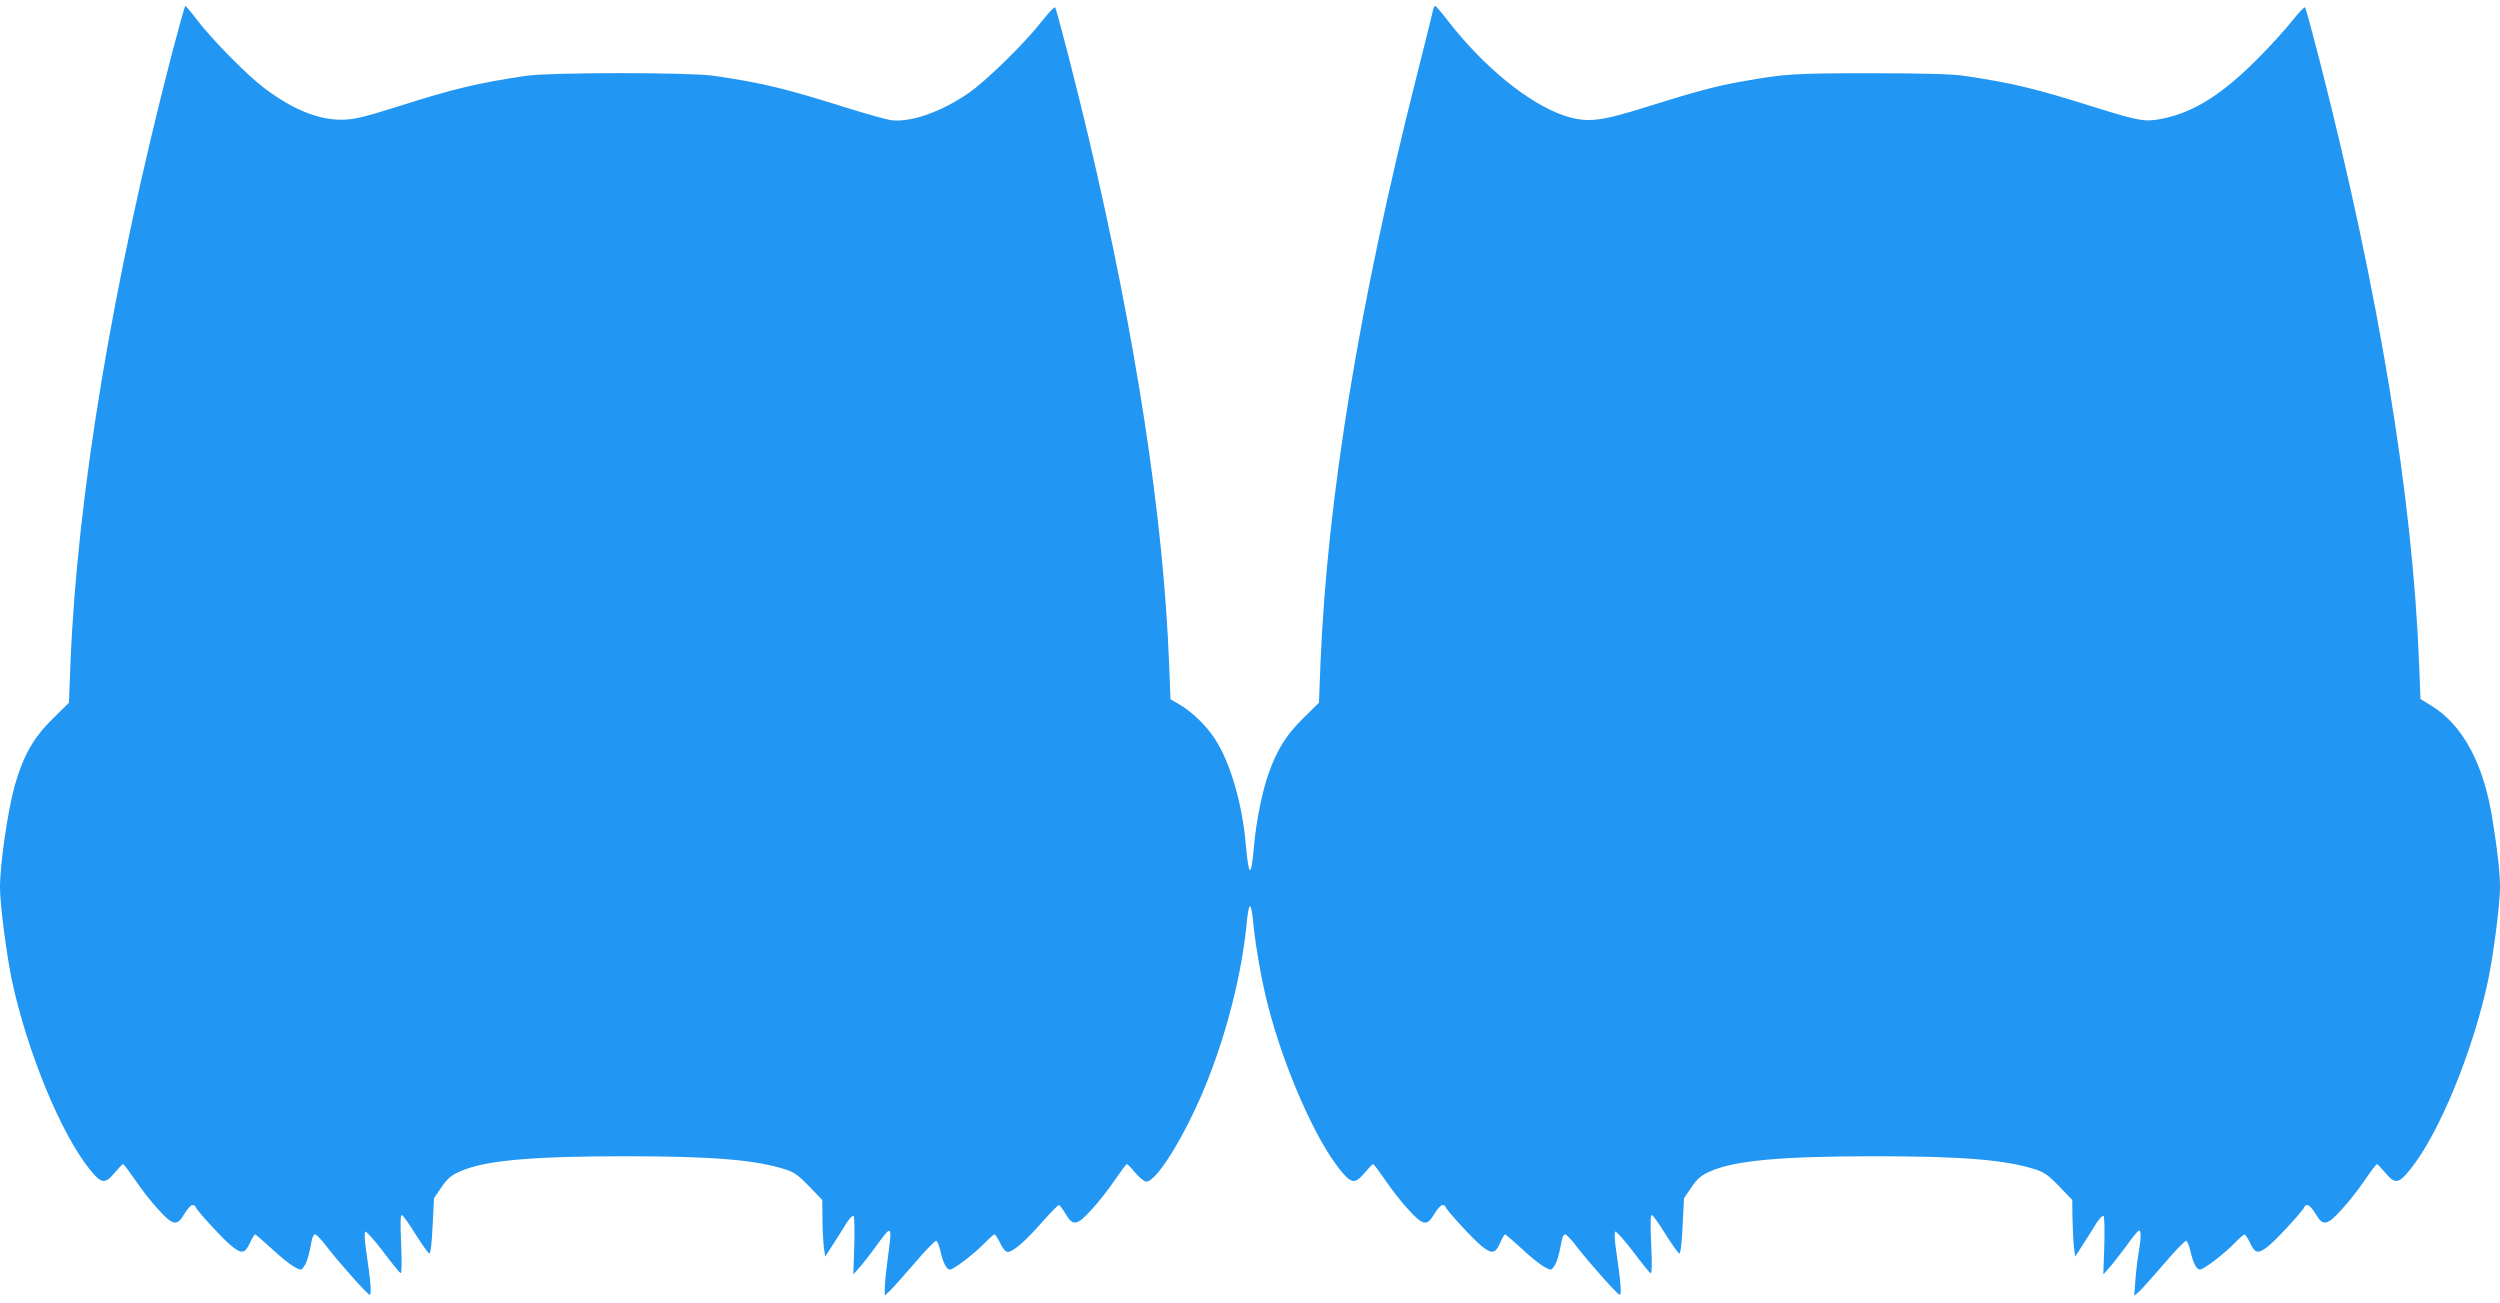 <?xml version="1.0" standalone="no"?>
<!DOCTYPE svg PUBLIC "-//W3C//DTD SVG 20010904//EN"
 "http://www.w3.org/TR/2001/REC-SVG-20010904/DTD/svg10.dtd">
<svg version="1.0" xmlns="http://www.w3.org/2000/svg"
 width="1280pt" height="667pt" viewBox="0 0 1280 667"
 preserveAspectRatio="xMidYMid meet">
<g transform="translate(0,667) scale(0.1,-0.1)"
fill="#2196f3" stroke="none">
<path d="M877 6383 c-302 -1170 -481 -2248 -516 -3105 l-8 -206 -85 -84 c-96
-94 -148 -186 -192 -338 -36 -129 -76 -401 -76 -525 0 -86 34 -346 61 -475 78
-364 251 -785 399 -968 59 -73 77 -76 126 -18 21 25 41 46 44 46 4 0 32 -38
63 -83 31 -46 84 -114 118 -150 75 -83 96 -86 133 -22 15 25 33 45 41 45 8 0
15 -3 15 -7 0 -13 145 -171 186 -203 51 -41 68 -39 93 15 12 25 24 45 27 45 3
0 41 -33 85 -73 43 -41 95 -82 115 -93 35 -19 36 -19 50 1 15 20 27 61 39 128
3 20 11 37 18 37 7 0 36 -30 64 -68 63 -81 201 -236 215 -241 12 -4 6 68 -17
224 -8 50 -10 94 -5 99 4 4 45 -41 90 -100 45 -60 86 -111 91 -112 6 -3 7 52
3 148 -5 110 -4 152 4 149 6 -2 38 -47 70 -99 33 -52 64 -96 70 -98 6 -2 13
52 17 140 l7 143 38 56 c31 45 49 61 97 82 124 55 361 77 843 77 447 0 666
-18 820 -67 45 -14 68 -30 123 -87 l67 -70 1 -96 c0 -52 4 -117 7 -145 l7 -49
41 64 c23 36 54 84 68 108 15 23 31 40 36 37 5 -3 6 -70 4 -153 l-5 -147 31
35 c17 19 57 70 88 113 80 110 81 109 57 -68 -8 -60 -15 -128 -15 -149 l0 -39
26 24 c14 13 71 77 127 142 55 65 105 116 111 114 5 -2 15 -25 21 -53 14 -61
31 -94 49 -94 19 0 121 78 176 134 24 25 48 46 52 46 4 0 17 -20 29 -45 13
-28 28 -45 39 -45 26 0 90 55 176 153 42 48 81 87 85 87 5 0 20 -20 35 -45 37
-64 58 -61 133 22 34 36 87 104 118 150 31 45 59 83 63 83 3 0 23 -20 43 -45
21 -25 46 -45 56 -45 52 0 192 225 297 477 113 272 195 594 219 866 4 37 10
67 15 67 5 0 11 -30 15 -68 10 -117 44 -313 75 -432 82 -323 242 -689 370
-848 59 -73 77 -76 126 -18 21 25 41 46 44 46 4 0 32 -38 63 -83 31 -46 84
-114 118 -150 75 -83 96 -86 133 -22 15 25 33 45 41 45 8 0 15 -3 15 -7 0 -13
145 -171 186 -203 52 -42 71 -39 94 15 11 25 22 45 26 45 3 0 41 -33 85 -73
43 -41 95 -82 115 -93 35 -19 36 -19 50 1 15 20 27 61 39 128 3 20 11 37 18
37 7 0 36 -30 64 -68 63 -81 201 -236 215 -241 12 -4 6 68 -17 224 -8 50 -10
94 -5 99 4 4 45 -41 90 -100 45 -60 86 -111 91 -113 7 -2 8 47 3 149 -5 109
-4 152 4 149 6 -2 38 -47 70 -99 33 -52 64 -96 70 -98 6 -2 13 52 17 140 l7
143 38 56 c31 45 49 61 97 82 124 55 361 77 843 77 447 0 666 -18 820 -67 45
-14 68 -30 123 -87 l67 -70 1 -91 c1 -49 4 -115 7 -145 l7 -54 41 64 c23 36
54 84 68 108 15 23 31 40 36 37 5 -3 6 -70 4 -153 l-5 -147 31 35 c17 19 57
70 88 112 30 43 59 78 64 78 11 0 10 -46 -1 -106 -5 -27 -13 -90 -17 -139 l-7
-90 28 25 c15 14 72 78 128 143 55 65 105 116 111 114 5 -2 15 -25 21 -53 14
-61 31 -94 49 -94 19 0 121 78 176 134 24 25 48 46 52 46 4 0 17 -20 29 -45
25 -54 42 -56 93 -15 41 32 186 190 186 203 0 4 7 7 15 7 8 0 26 -20 41 -45
37 -64 58 -61 133 22 34 36 87 104 118 150 31 45 59 83 63 83 3 0 23 -21 44
-46 49 -58 67 -55 126 18 148 183 321 604 399 968 27 129 61 389 61 475 0 73
-10 171 -37 340 -44 289 -151 491 -313 591 l-57 35 -7 177 c-33 854 -205 1900
-507 3082 -39 151 -73 278 -77 282 -4 4 -34 -28 -67 -70 -33 -42 -114 -131
-180 -197 -179 -179 -321 -268 -476 -301 -95 -20 -120 -16 -354 57 -308 97
-421 124 -670 161 -63 9 -208 13 -480 13 -391 0 -436 -3 -655 -42 -129 -22
-254 -56 -485 -129 -244 -77 -310 -84 -426 -46 -183 62 -416 252 -599 490 -30
39 -58 71 -61 72 -4 0 -9 -10 -12 -22 -2 -13 -41 -167 -85 -343 -294 -1163
-456 -2158 -491 -2998 l-8 -205 -80 -79 c-86 -84 -134 -160 -177 -281 -34 -95
-65 -250 -76 -380 -14 -159 -26 -156 -41 9 -18 214 -80 425 -158 545 -44 68
-117 139 -182 177 l-46 27 -7 178 c-29 752 -168 1659 -412 2697 -62 262 -164
659 -172 667 -4 4 -34 -28 -67 -70 -86 -111 -287 -308 -378 -370 -141 -97
-299 -151 -397 -137 -25 4 -121 31 -215 60 -323 102 -439 130 -690 167 -125
18 -835 18 -960 0 -254 -38 -363 -64 -660 -158 -179 -56 -221 -66 -285 -67
-121 -1 -252 53 -397 162 -90 68 -272 253 -348 354 -27 36 -53 66 -56 67 -3 0
-35 -116 -72 -257z"/>
</g>
</svg>
